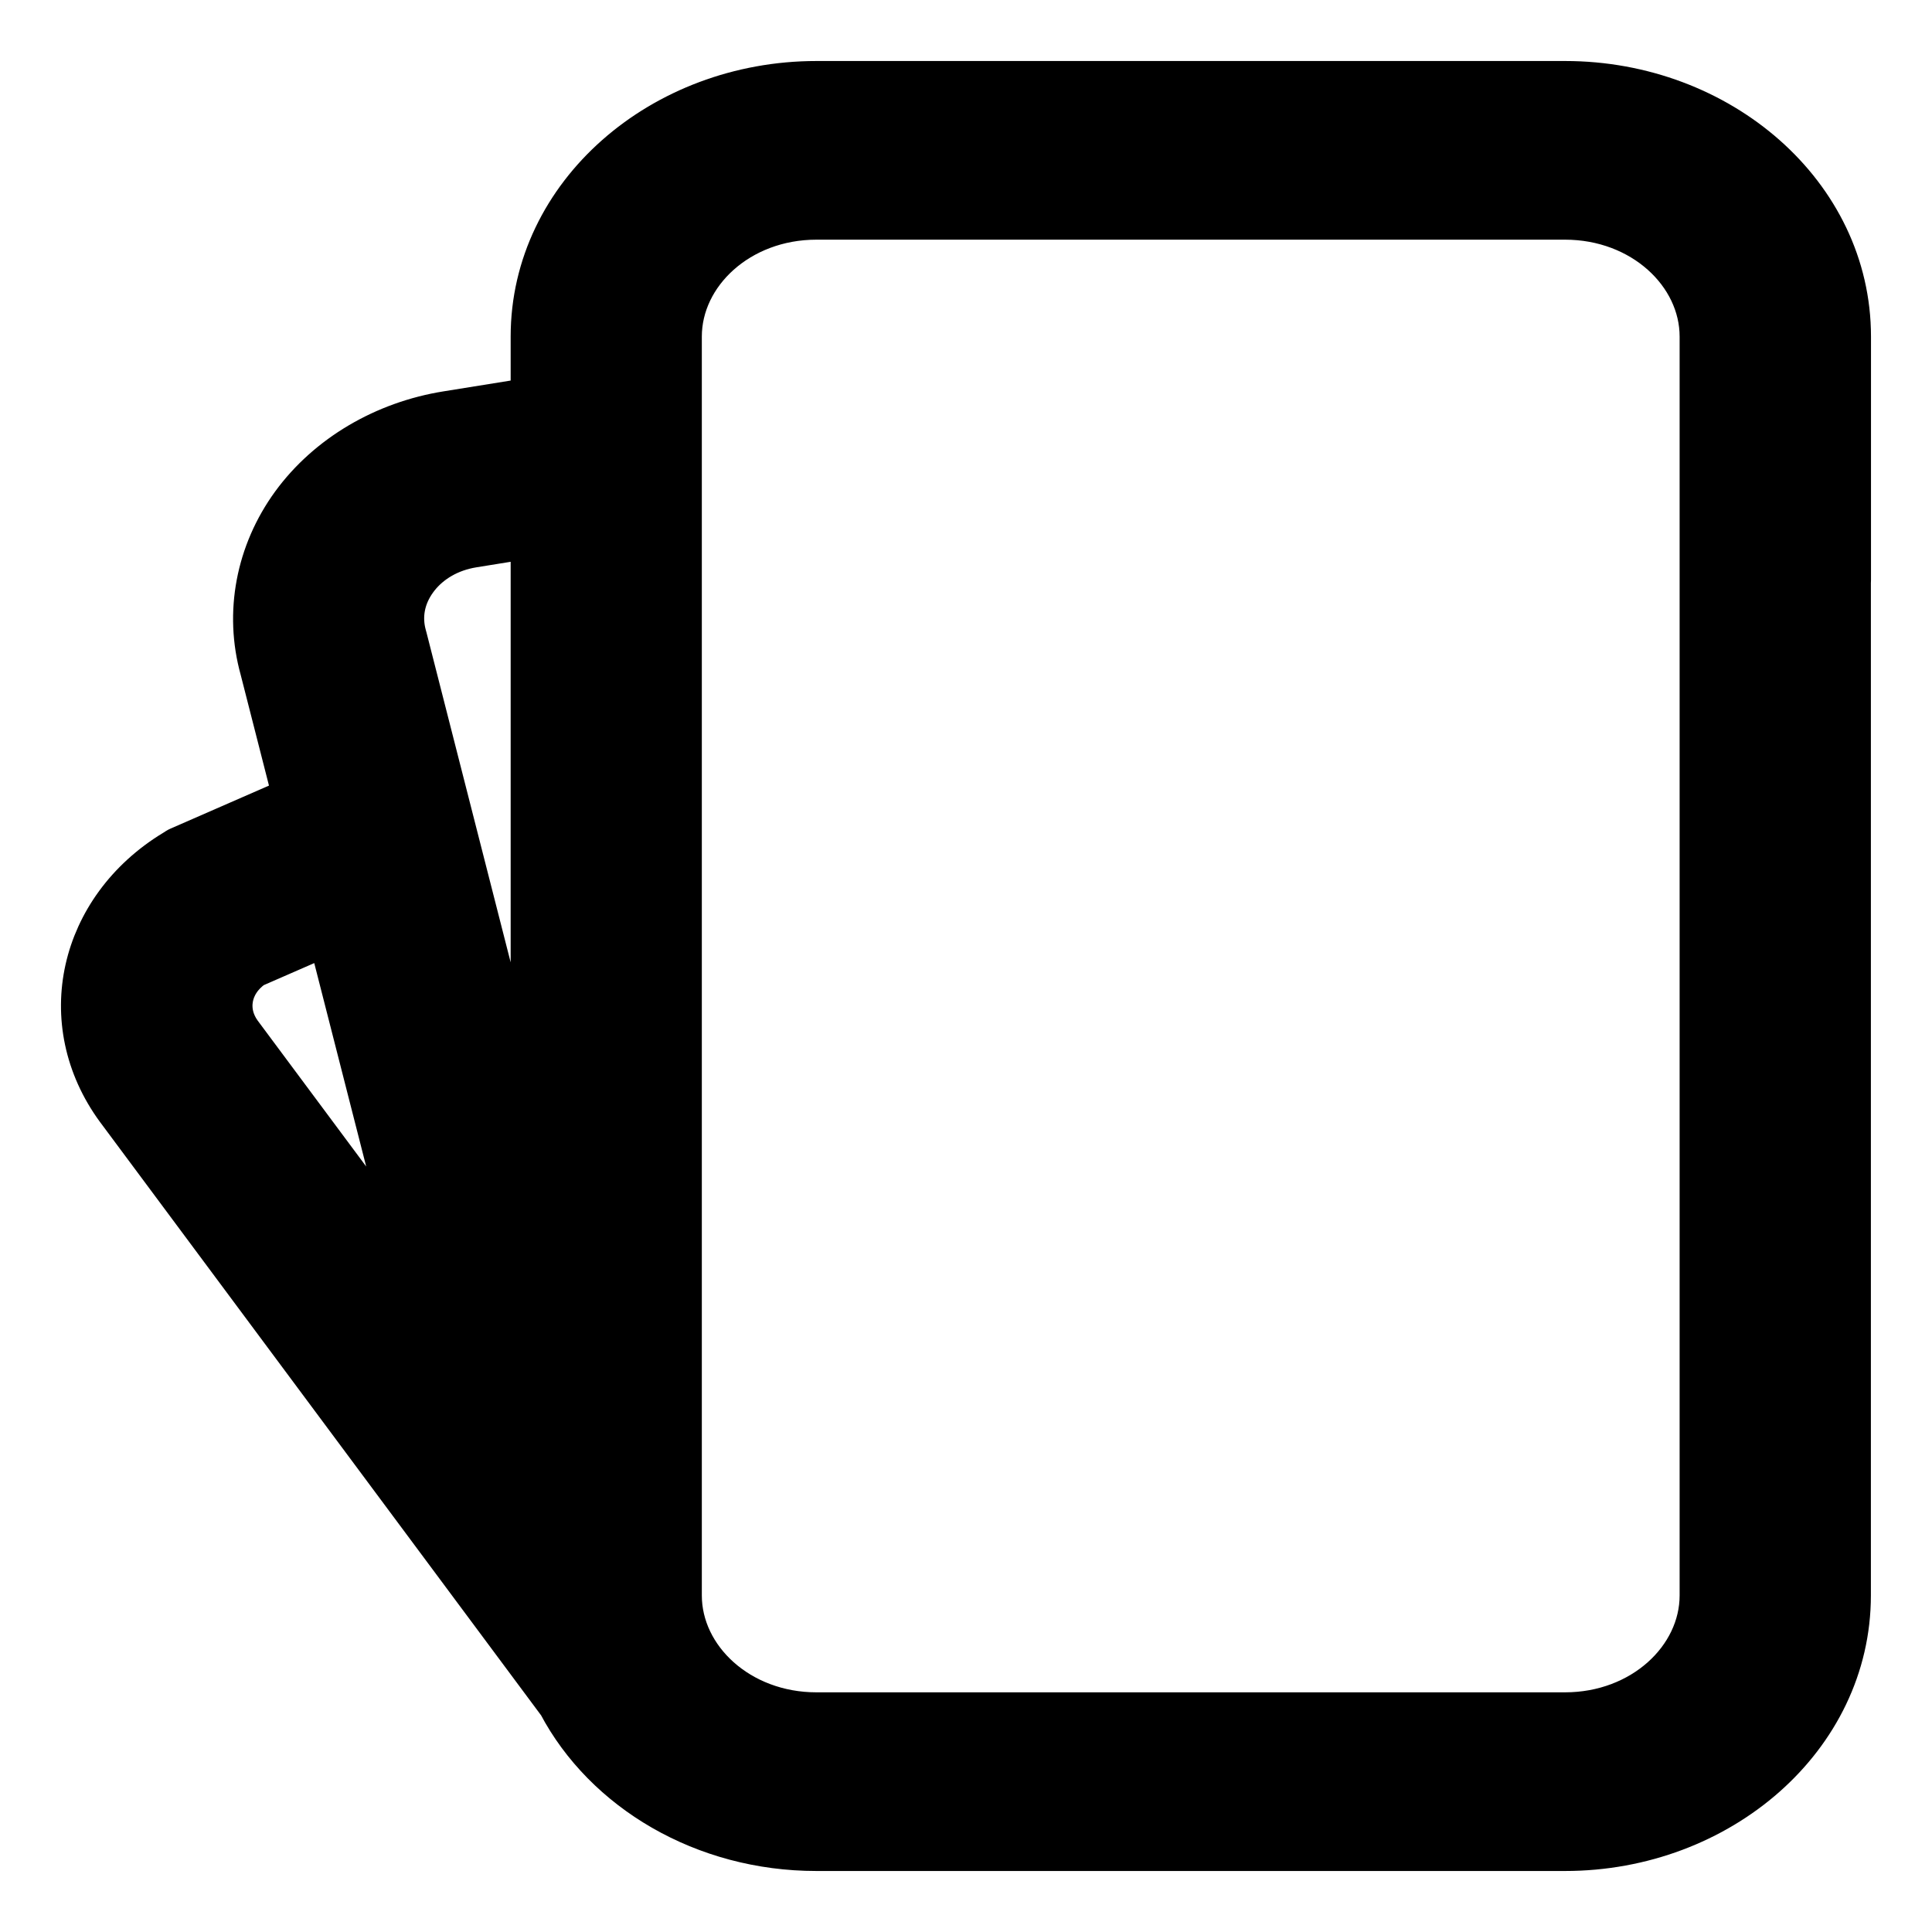 <?xml version="1.0" encoding="UTF-8"?>
<svg xmlns="http://www.w3.org/2000/svg" width="19" height="19" viewBox="0 0 19 19" fill="none">
  <path id="Vector" d="M5.222 3.31V3.913L4.395 4.046C4.395 4.046 4.395 4.046 4.395 4.046C3.775 4.145 3.217 4.472 2.867 4.952C2.519 5.431 2.405 6.026 2.56 6.584L2.881 7.841L1.762 8.33L1.749 8.336L1.737 8.343L1.706 8.363C1.706 8.363 1.705 8.363 1.705 8.363C0.776 8.93 0.514 10.054 1.144 10.915L1.144 10.915L1.145 10.916L5.49 16.761C5.943 17.618 6.917 18.2 8.029 18.2H15.391C16.916 18.2 18.199 17.096 18.199 15.69V5.74C18.2 5.727 18.2 5.715 18.2 5.702V3.31C18.2 1.903 16.918 0.8 15.392 0.8H8.03C6.504 0.8 5.222 1.904 5.222 3.31ZM4.652 5.382L5.222 5.29V11.057L4 6.268L4 6.268L3.997 6.258L3.995 6.25C3.943 6.064 3.977 5.874 4.098 5.708L4.116 5.684C4.24 5.528 4.426 5.419 4.652 5.382C4.652 5.382 4.652 5.382 4.652 5.382ZM16.718 5.702V15.69C16.718 16.303 16.146 16.843 15.391 16.843H8.029C7.274 16.843 6.702 16.303 6.702 15.69V3.31C6.702 2.697 7.274 2.157 8.029 2.157H15.391C16.146 2.157 16.718 2.697 16.718 3.31V3.788V5.702ZM2.372 10.154C2.221 9.946 2.263 9.677 2.493 9.514L3.226 9.194L4.046 12.405L2.372 10.154C2.372 10.154 2.372 10.154 2.372 10.154Z" fill="black" stroke="black" stroke-width="0.4"></path>
</svg>

